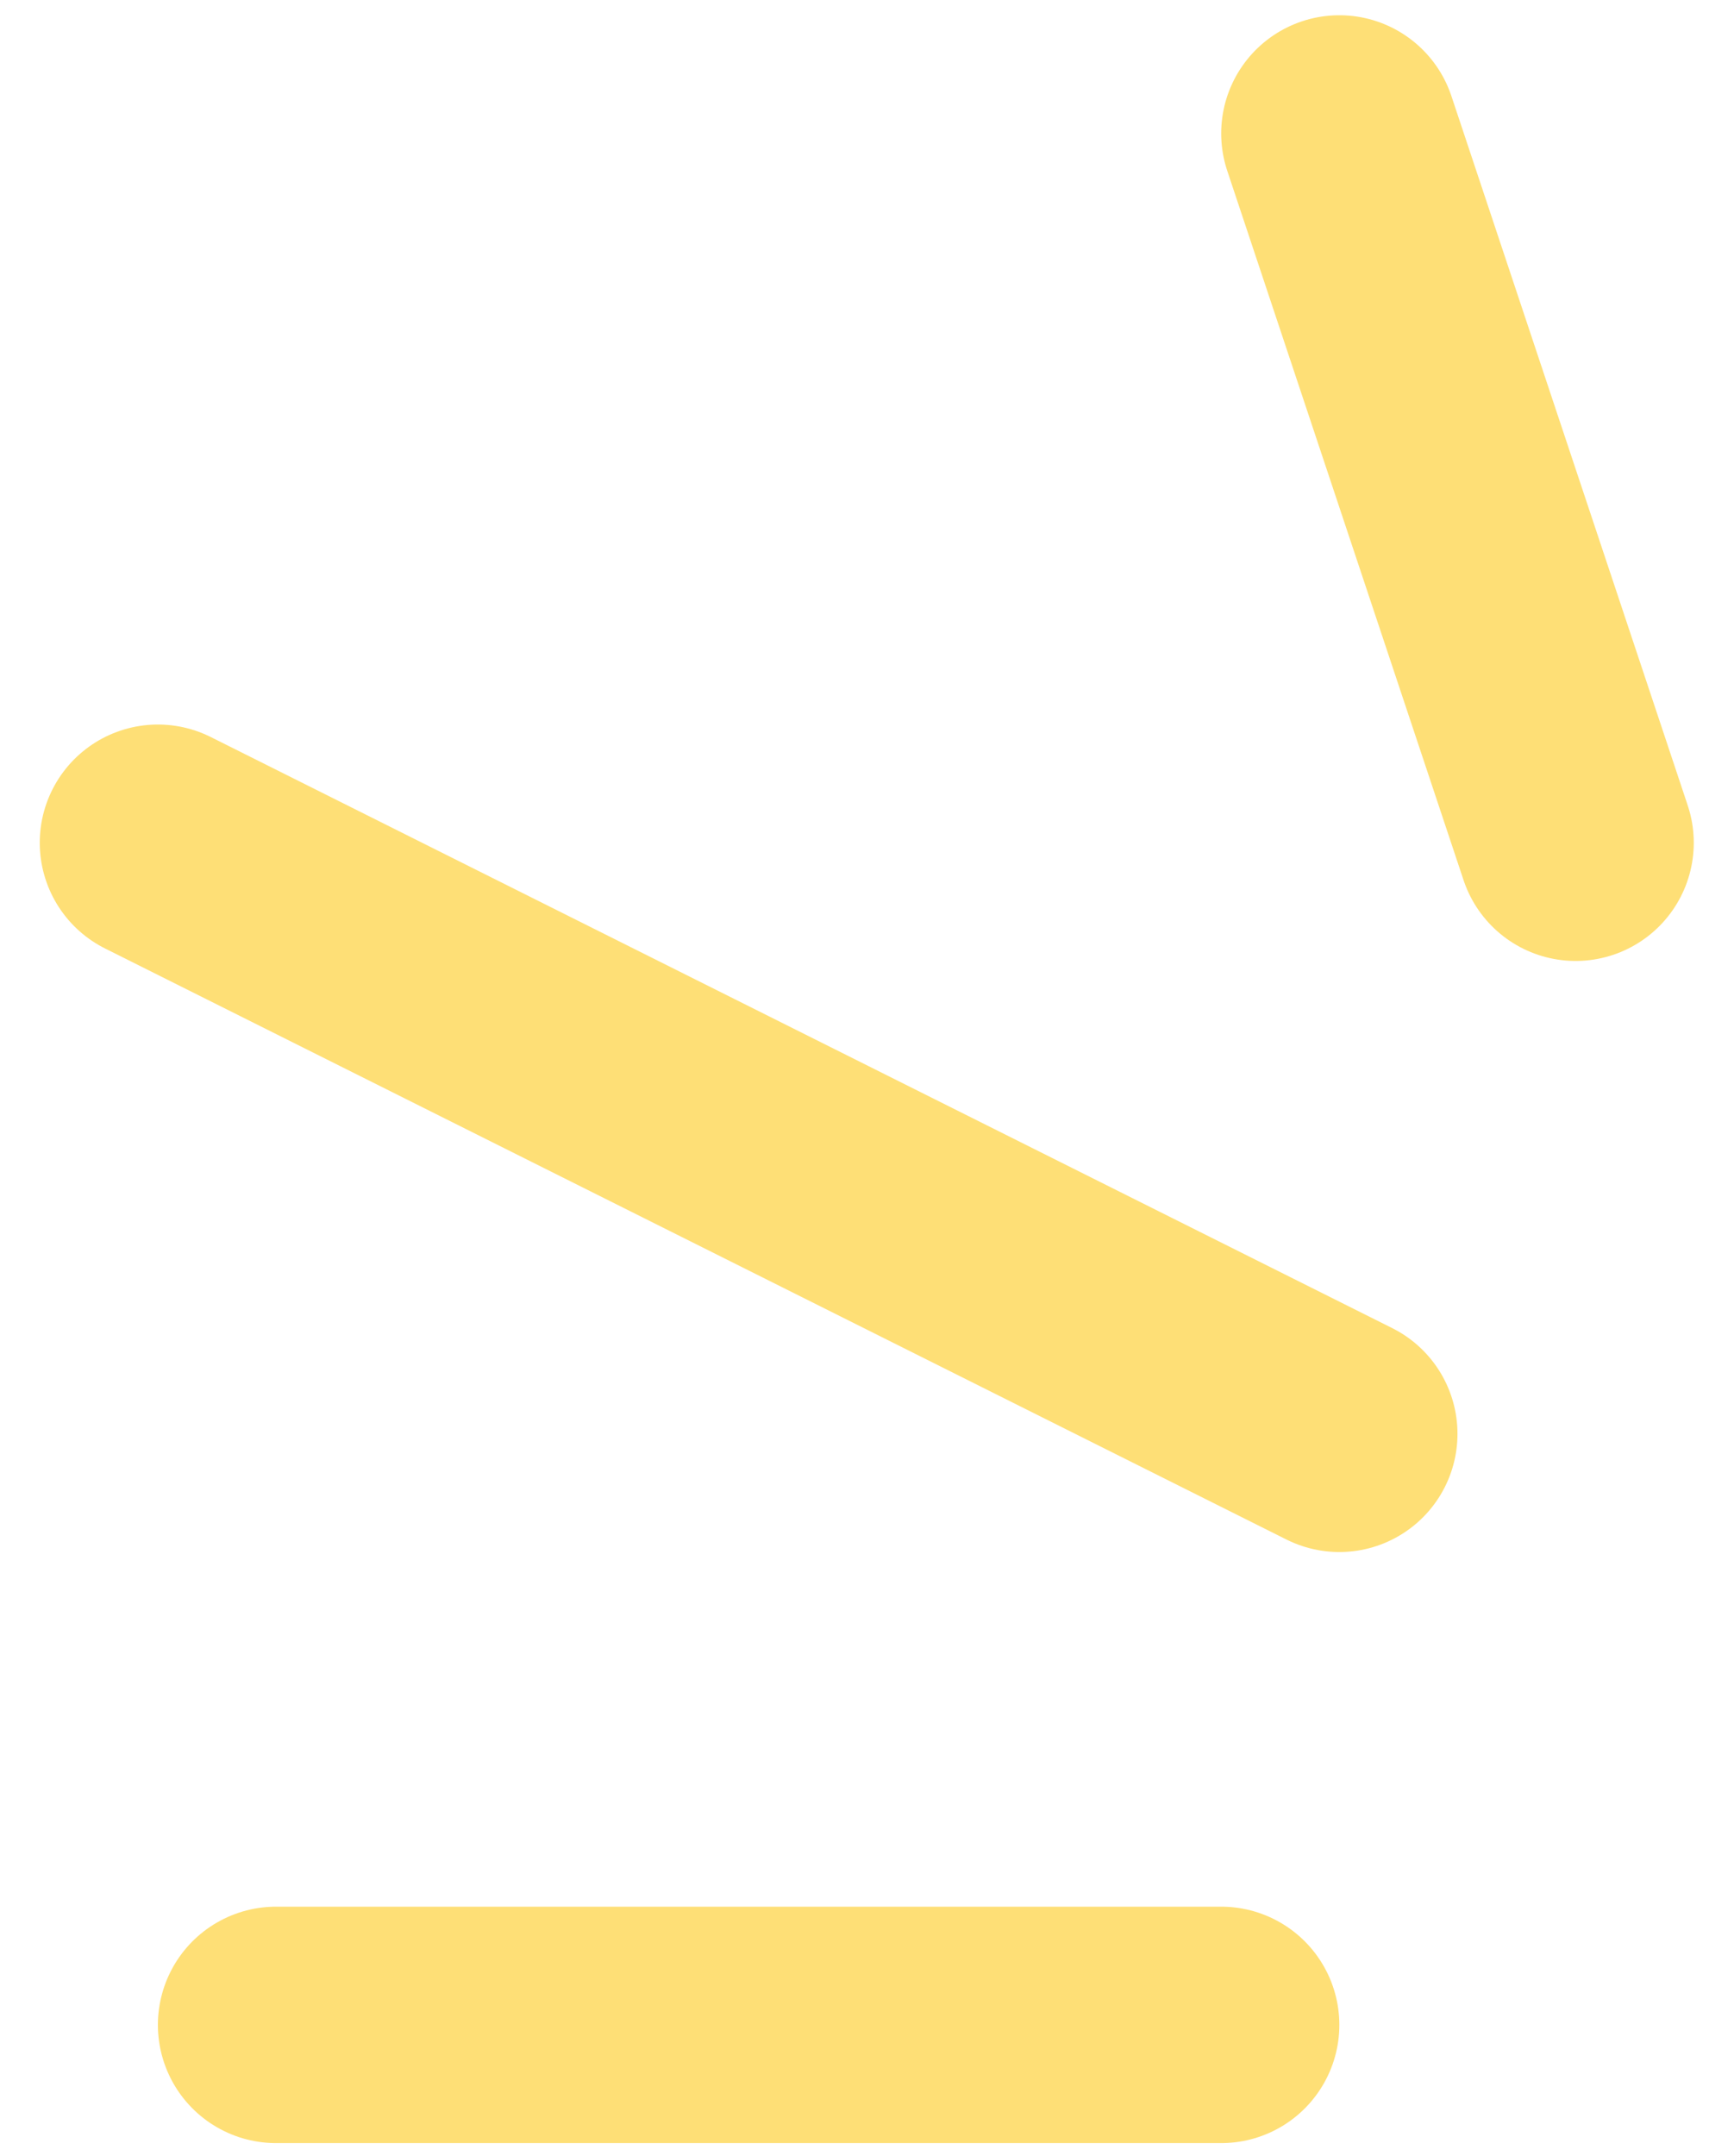 <svg width="23" height="29" viewBox="0 0 23 29" fill="none" xmlns="http://www.w3.org/2000/svg">
<path d="M21.205 11.335L18.025 1.795" stroke="#FEDF76" stroke-width="3.18" stroke-linecap="round"/>
<path d="M18.025 19.285L2.125 11.335" stroke="#FEDF76" stroke-width="3.18" stroke-linecap="round"/>
<path d="M16.435 27.235H3.715" stroke="#FEDF76" stroke-width="3.18" stroke-linecap="round"/>
 <animate attributeName="opacity" dur="2s" values="0;1;0" repeatCount="indefinite" begin="0.1" />
</svg>

